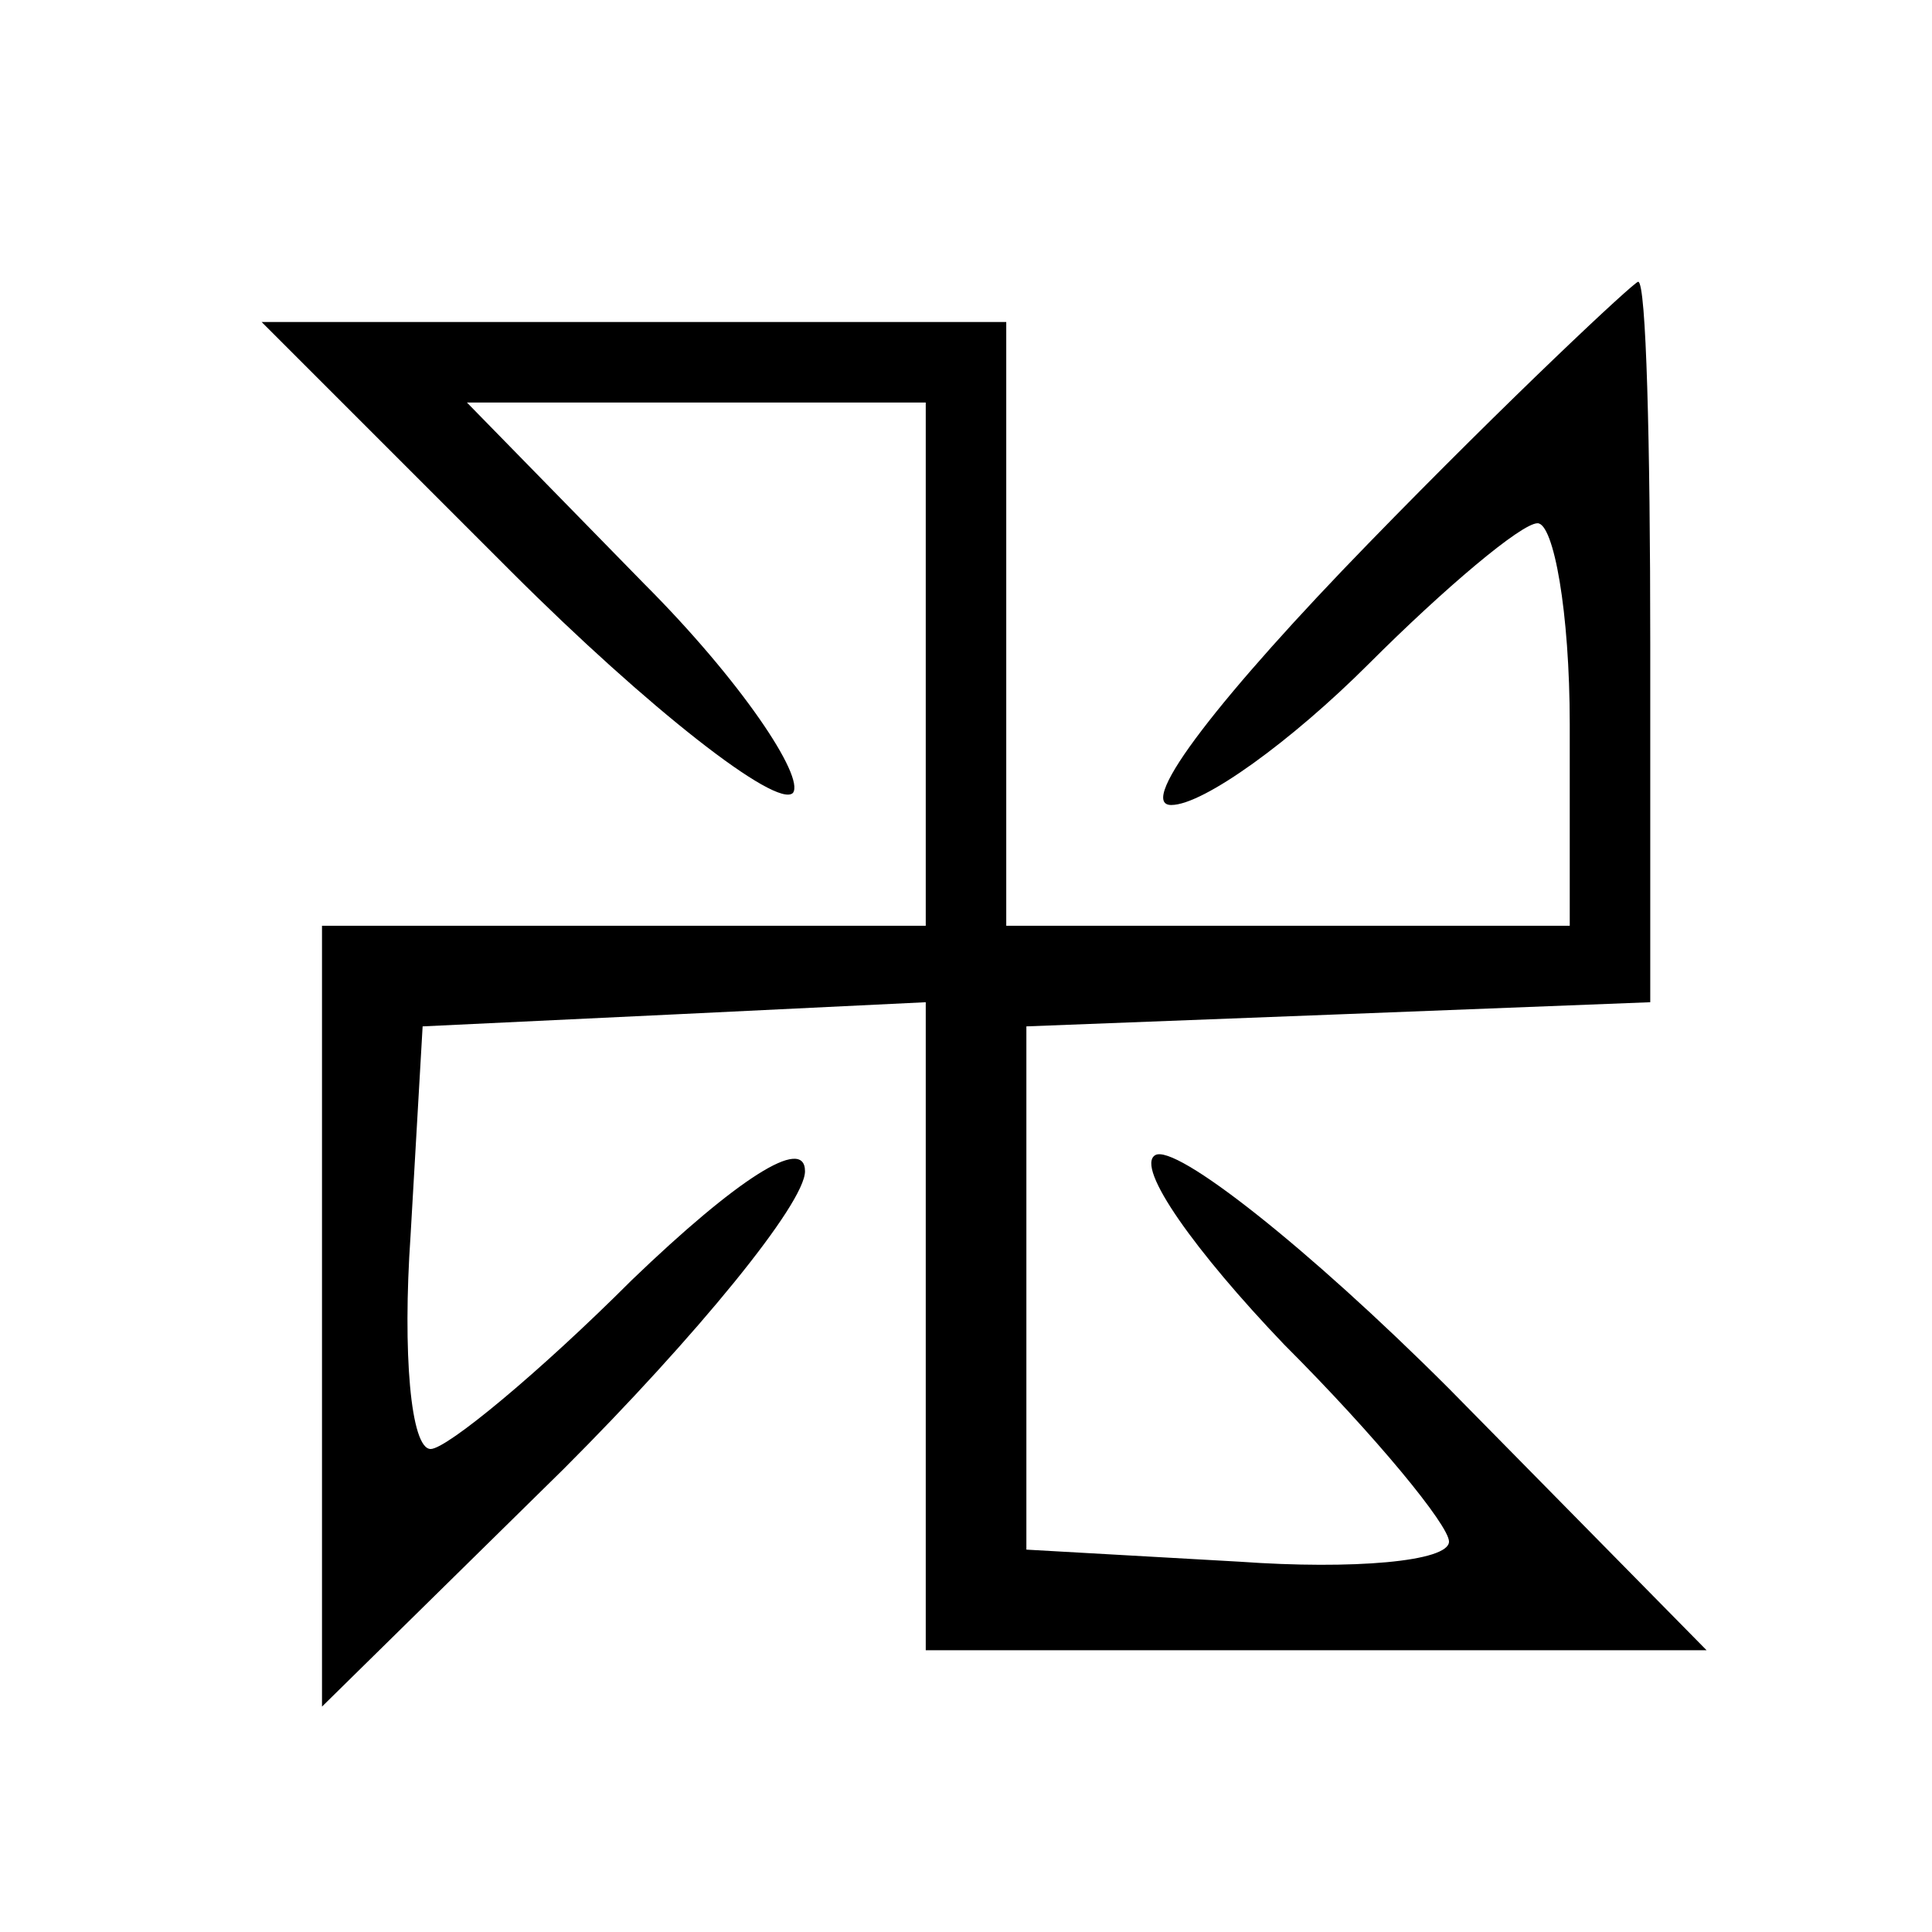 <?xml version="1.0" encoding="UTF-8" standalone="no"?> <svg xmlns="http://www.w3.org/2000/svg" version="1.0" width="48pt" height="48pt" viewBox="0 0 48 48" preserveAspectRatio="xMidYMid meet"><g transform="translate(0,48) scale(0.1,-0.1)" fill="#000000" stroke="none"><path d="M340 345 c-36 -37 -58 -65 -49 -65 8 0 30 16 49 35 19 19 38 35 42 35 4 0 8 -22 8 -50 l0 -50 -70 0 -70 0 0 75 0 75 -92 0 -93 0 62 -62 c34 -34 66 -59 70 -55 3 4 -13 28 -37 52 l-44 45 57 0 57 0 0 -65 0 -65 -75 0 -75 0 0 -97 0 -97 60 59 c33 33 60 66 60 74 0 9 -17 -2 -43 -27 -23 -23 -46 -42 -50 -42 -5 0 -7 24 -5 53 l3 52 63 3 62 3 0 -81 0 -80 97 0 97 0 -64 65 c-35 35 -68 61 -73 58 -5 -3 10 -24 32 -47 23 -23 41 -45 41 -49 0 -5 -24 -7 -52 -5 l-53 3 0 65 0 65 78 3 77 3 0 89 c0 50 -1 90 -3 90 -1 0 -32 -29 -67 -65z"></path></g></svg> 